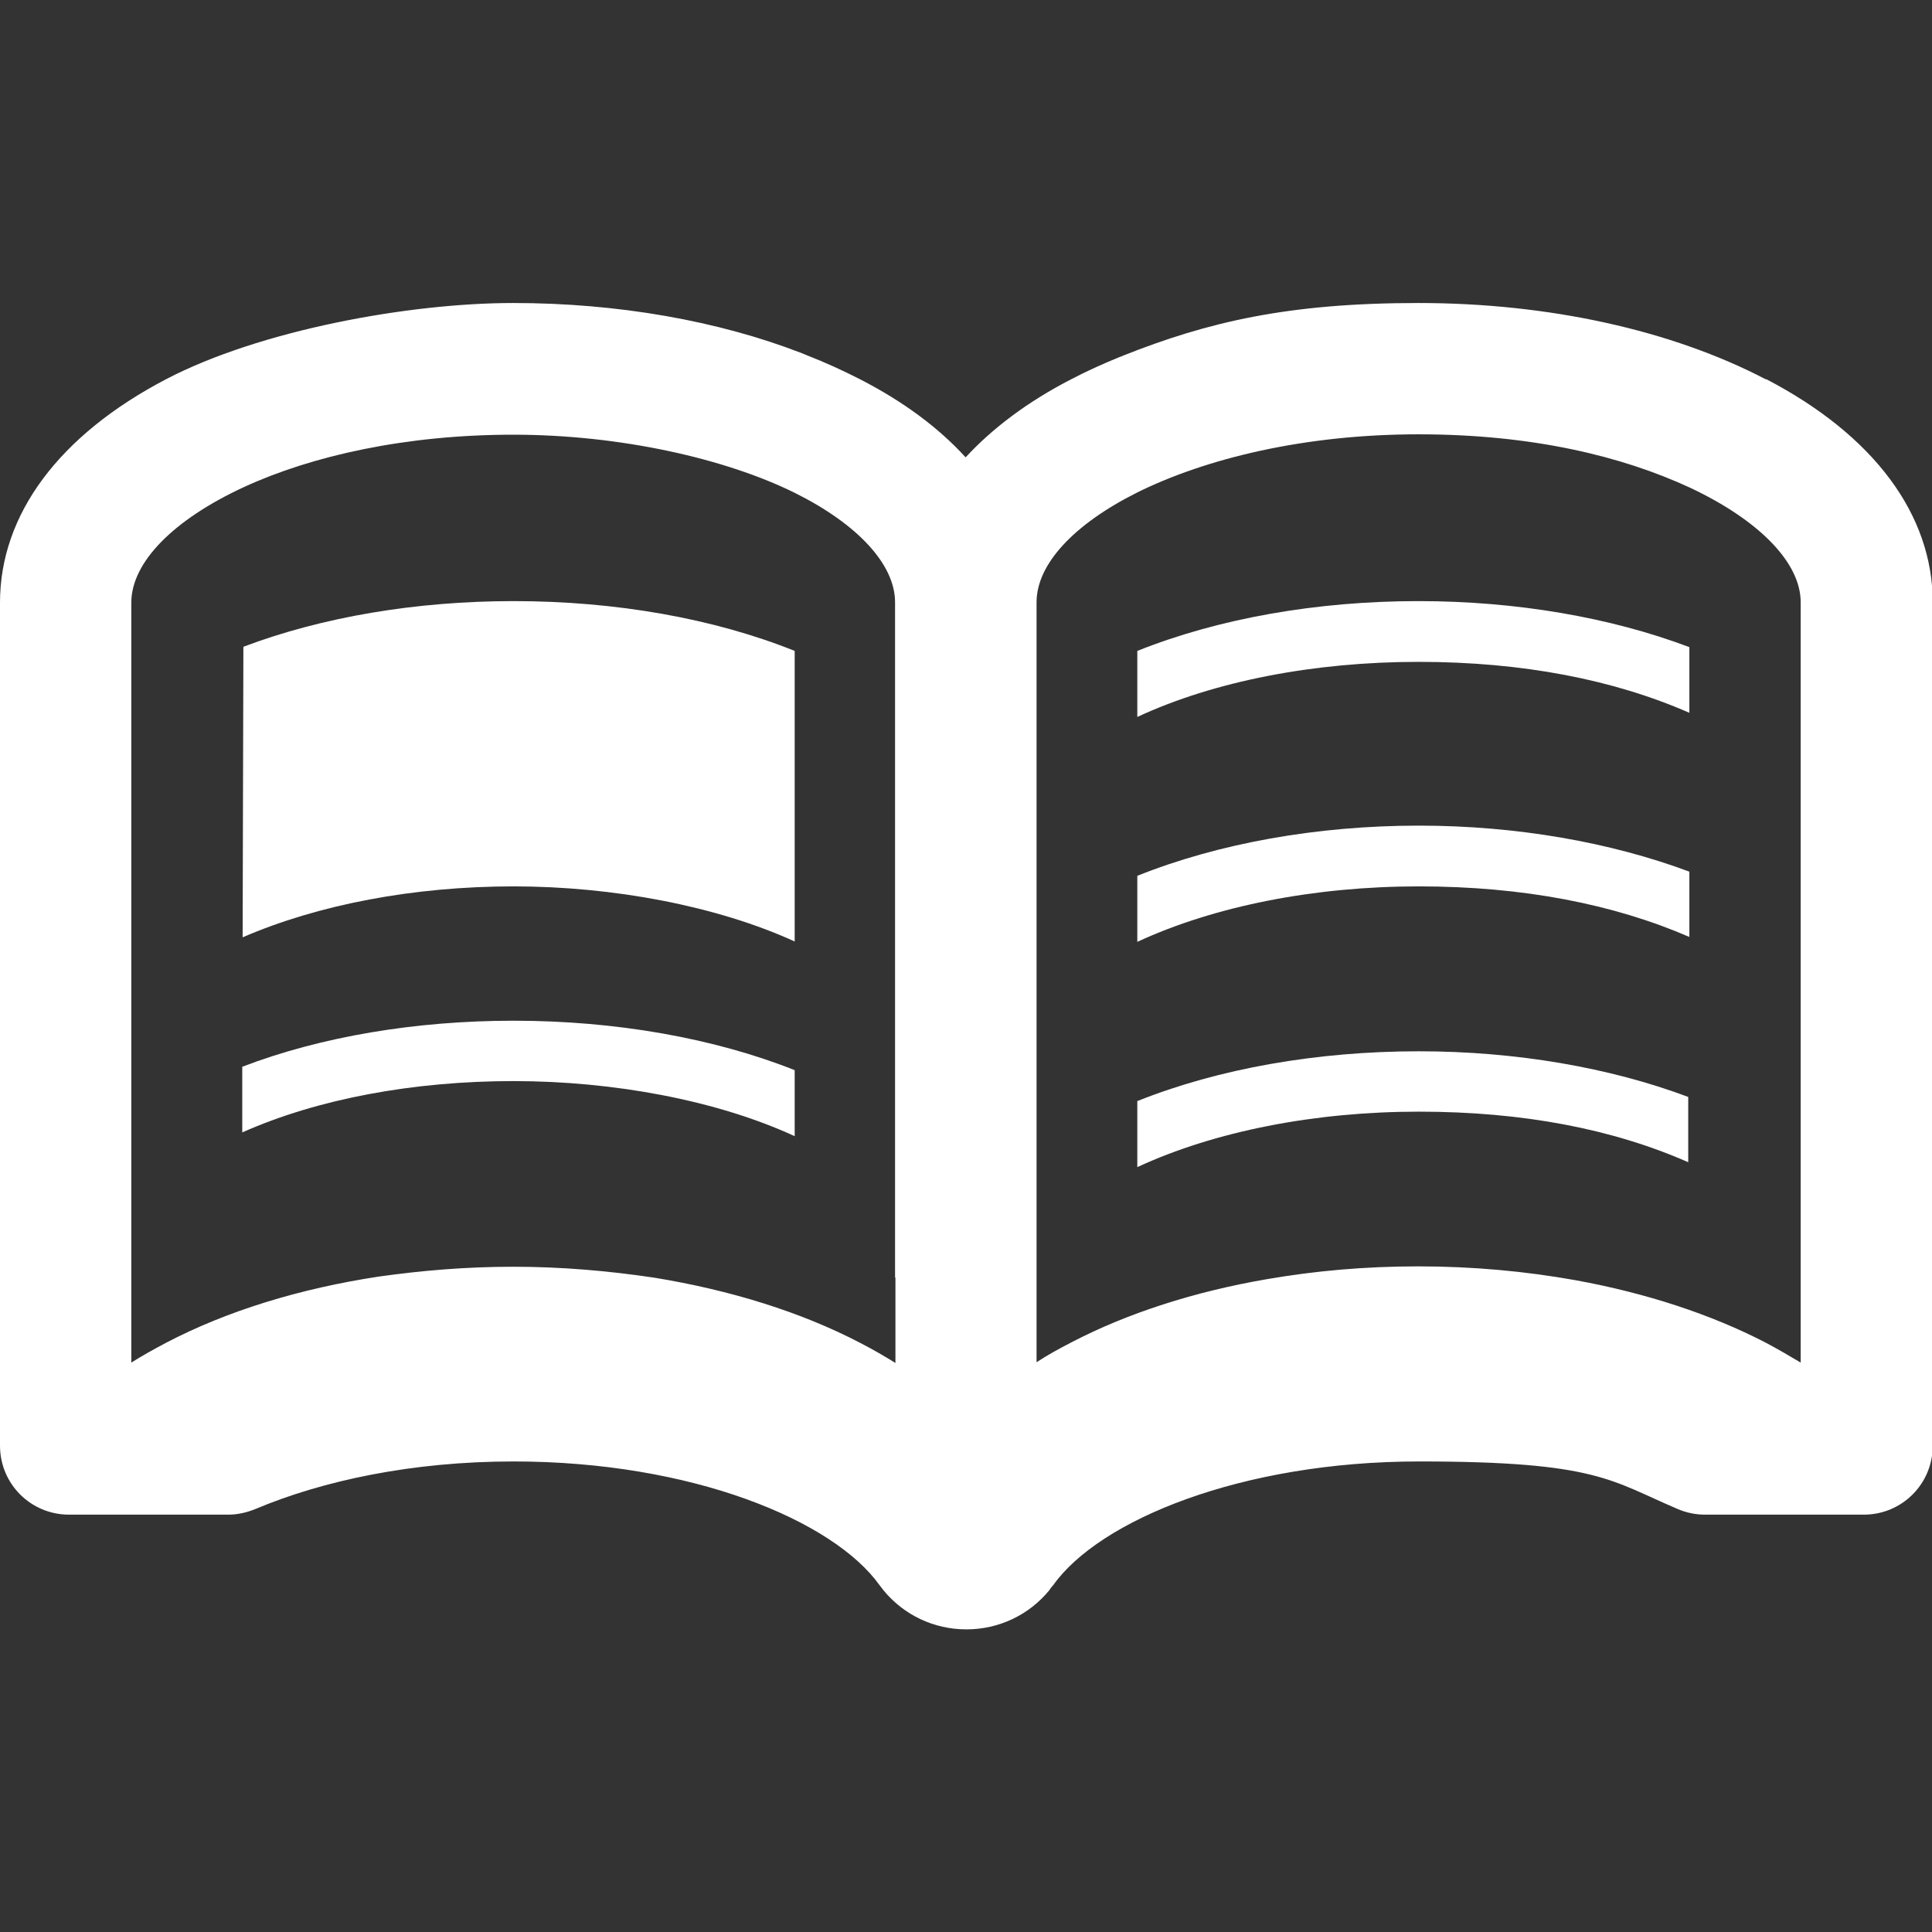 <?xml version="1.0" encoding="UTF-8"?>
<svg xmlns="http://www.w3.org/2000/svg" version="1.1" viewBox="0 0 512 512">
  <rect x="0" y="0" width="512" height="512" fill="#333333" stroke="none"/>
  <defs>
    <style>
      .cls-1 {
        fill: #fff;
      }
    </style>
  </defs>
  <!-- Generator: Adobe Illustrator 28.7.1, SVG Export Plug-In . SVG Version: 1.2.0 Build 142)  -->
  <g>
    <g id="_x31_0">
      <g>
        <path class="cls-1" d="M64.5,171.4l-.2,77c20.1-8.7,45.4-13.5,71.8-13.5s53.9,5.2,74.5,14.6v-77c-21.4-8.6-47.4-13.2-74.5-13.2-25.8,0-50.7,4.2-71.6,12.1Z"/>
        <path class="cls-1" d="M64.2,282.7v17.4c20-8.9,45.4-13.6,71.9-13.6s53.9,5.1,74.5,14.6v-17.5c-21.4-8.5-47.5-13.1-74.5-13.1-25.9,0-51,4.2-71.9,12.2Z"/>
        <path class="cls-1" d="M301.4,172.6v17.4c20.4-9.5,46.9-14.6,74.5-14.6s51.7,4.7,71.8,13.5v-17.4c-20.9-7.9-45.9-12.2-71.8-12.2-27,0-53,4.6-74.5,13.2Z"/>
        <path class="cls-1" d="M301.4,232.2v17.4c20.5-9.5,47-14.7,74.6-14.7s51.6,4.7,71.7,13.4v-17.3c-20.9-7.8-45.8-12.2-71.7-12.2-27,0-53.1,4.7-74.6,13.3Z"/>
        <path class="cls-1" d="M301.4,291.7v16.2c0,0,0,1.4,0,1.4,20.5-9.5,47-14.7,74.6-14.7s51.4,4.6,71.4,13.4v-17.3c-20.8-7.8-45.7-12.1-71.4-12.1-27,0-53.1,4.6-74.6,13.2Z"/>
        <path class="cls-1" d="M467.9,100.5c-24.9-13-57.5-20.2-92-20.2s-55.8,5-78.4,14c-.3.2-.6.2-1,.4-4.4,1.8-8.6,3.7-12.6,5.8-11.5,5.9-20.9,13-28,20.7-7.1-7.8-16.5-14.8-28-20.7-4.5-2.3-9.3-4.5-14.2-6.4-.4-.2-.8-.3-1.2-.5-22.2-8.6-48.8-13.3-76.5-13.3s-67.1,7.2-92,20.2C15.7,115.3,0,136.3,0,159.7v223.4c0,10.2,8.2,18.3,18.3,18.3h42.2c2.5,0,5-.6,7.2-1.5,17.8-7.5,41.5-12.6,68.4-12.6,47.2,0,84.7,15.6,97,32.8.3.4.6.8,1,1.3,5.4,6.6,13.4,10.4,22,10.4s16.6-3.8,22-10.4c.3-.5.6-.9,1-1.3,12.2-17.2,49.8-32.8,97-32.8s50.8,5.1,68.5,12.6c2.3,1,4.8,1.5,7.3,1.5h42c10.2,0,18.3-8.2,18.3-18.3v-223.4c0-23.4-15.7-44.4-44.1-59.2ZM237.3,338.6v22.6c-2.9-1.8-6-3.6-9.3-5.3-15.7-8.2-34.4-14-54.6-17.3-12-1.8-24.6-2.9-37.3-2.9s-24.2,1-35.7,2.6c-21,3.2-40.2,9.1-56.3,17.5-3.2,1.7-6.3,3.4-9.3,5.3v-201.4c0-10.7,11.2-22,29.8-30.6,18-8.3,42.9-13.9,71.4-13.9s56.4,6.4,74.6,15.4c16.7,8.3,26.6,19,26.6,29v178.9h0ZM477.2,361.1c-3-1.8-6.1-3.6-9.3-5.3-14.5-7.5-31.6-13.1-50.2-16.5-13.3-2.4-27.4-3.7-41.8-3.7s-27.4,1.2-40.2,3.4c-19.2,3.3-36.9,9-51.7,16.7-3.3,1.7-6.4,3.4-9.3,5.3v-201.4c0-10.1,9.9-20.7,26.7-29.1,18.2-9,44.3-15.4,74.5-15.4s54,5.8,72.1,14.2c18.2,8.6,29.2,19.8,29.2,30.3v201.4h0Z"/>
      </g>
    </g>
  </g>
</svg>